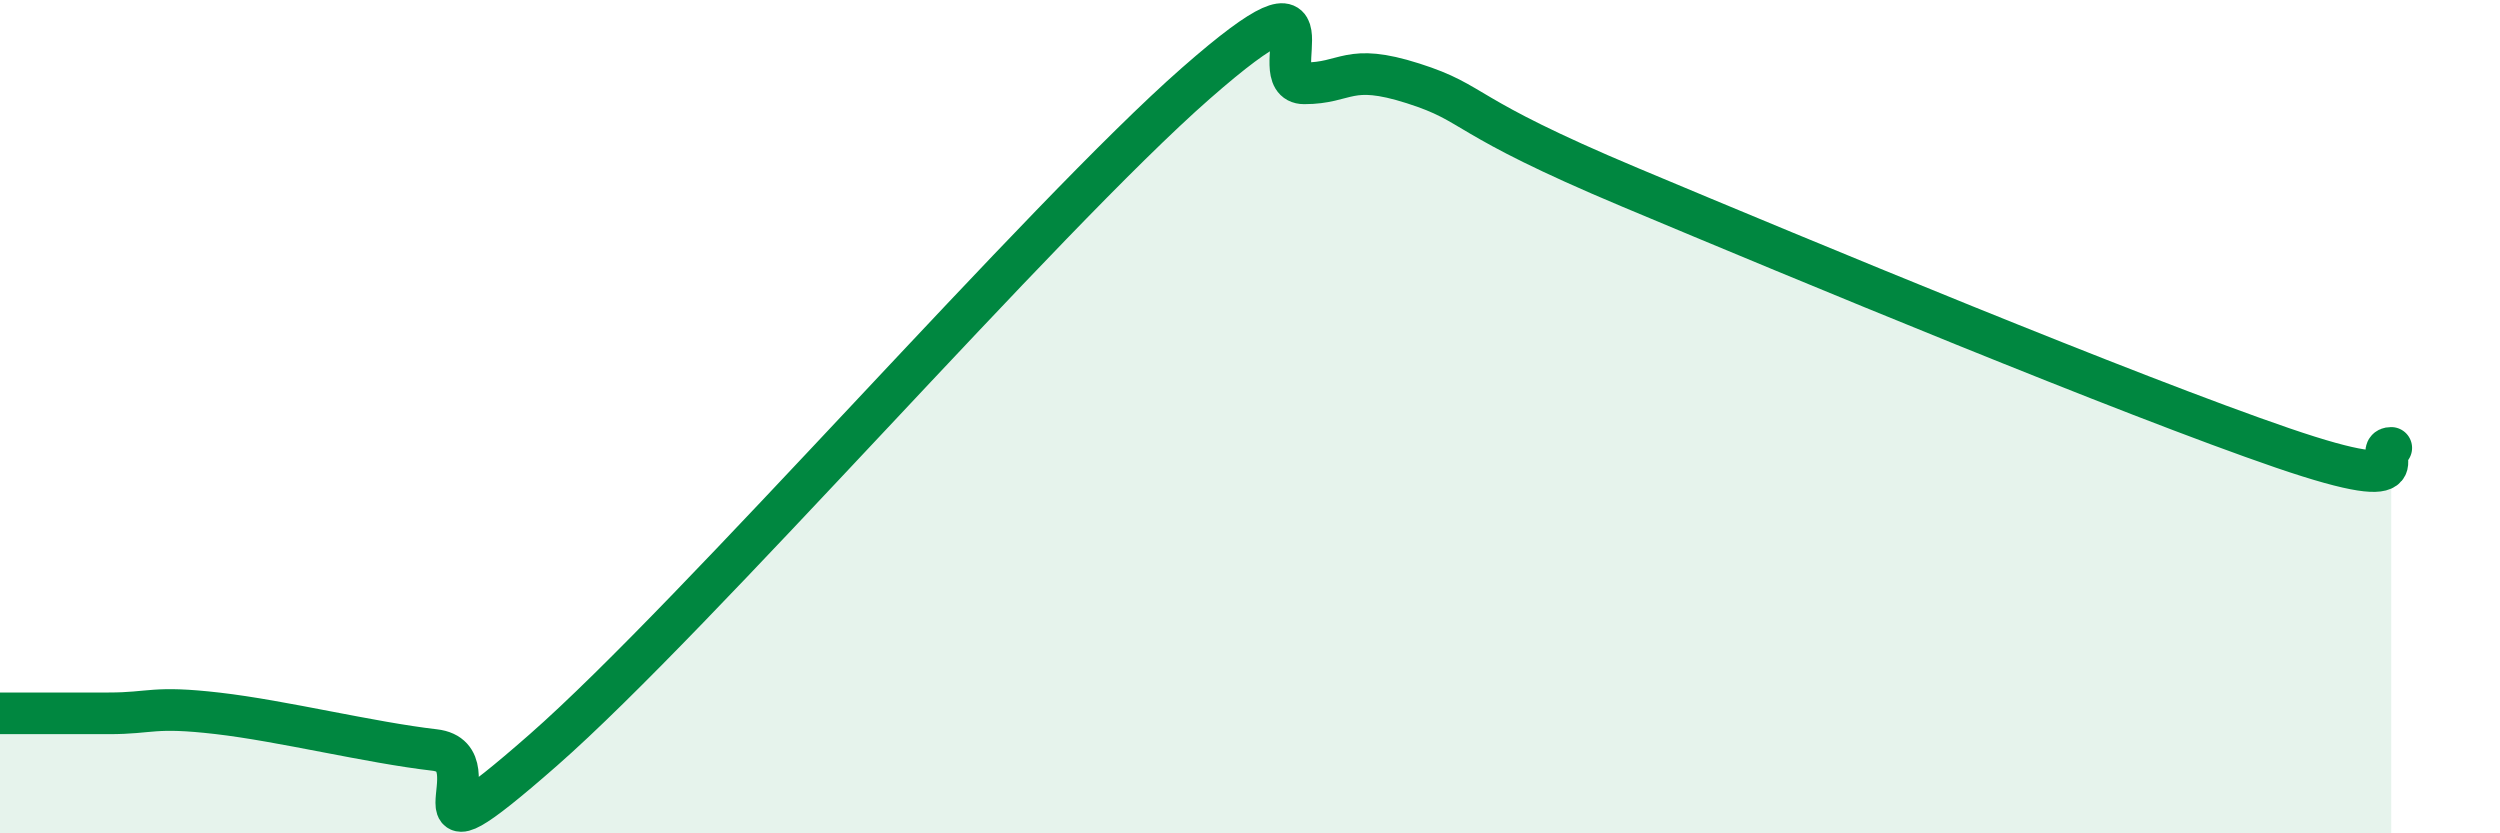 
    <svg width="60" height="20" viewBox="0 0 60 20" xmlns="http://www.w3.org/2000/svg">
      <path
        d="M 0,17.12 C 0.52,17.12 1.57,17.12 2.61,17.12 C 3.65,17.12 3.66,16.94 5.22,17.12 C 6.78,17.3 8.87,17.82 10.43,18 C 11.99,18.18 9.39,21.2 13.04,18 C 16.69,14.8 25.05,5.2 28.7,2 C 32.35,-1.2 30.26,2 31.3,2 C 32.34,2 32.34,1.5 33.91,2 C 35.48,2.5 34.96,2.75 39.13,4.5 C 43.3,6.25 51.13,9.5 54.78,10.75 C 58.43,12 56.87,10.75 57.39,10.75L57.39 20L0 20Z"
        fill="#008740"
        opacity="0.1"
        stroke-linecap="round"
        stroke-linejoin="round"
      />
      <path
        d="M 0,17.12 C 0.52,17.12 1.57,17.12 2.61,17.12 C 3.65,17.12 3.66,16.94 5.22,17.12 C 6.78,17.3 8.87,17.82 10.43,18 C 11.99,18.18 9.39,21.2 13.04,18 C 16.69,14.8 25.05,5.2 28.7,2 C 32.35,-1.2 30.26,2 31.3,2 C 32.34,2 32.34,1.5 33.91,2 C 35.48,2.5 34.96,2.75 39.13,4.5 C 43.3,6.25 51.13,9.5 54.78,10.75 C 58.43,12 56.87,10.75 57.39,10.75"
        stroke="#008740"
        stroke-width="1"
        fill="none"
        stroke-linecap="round"
        stroke-linejoin="round"
      />
    </svg>
  
